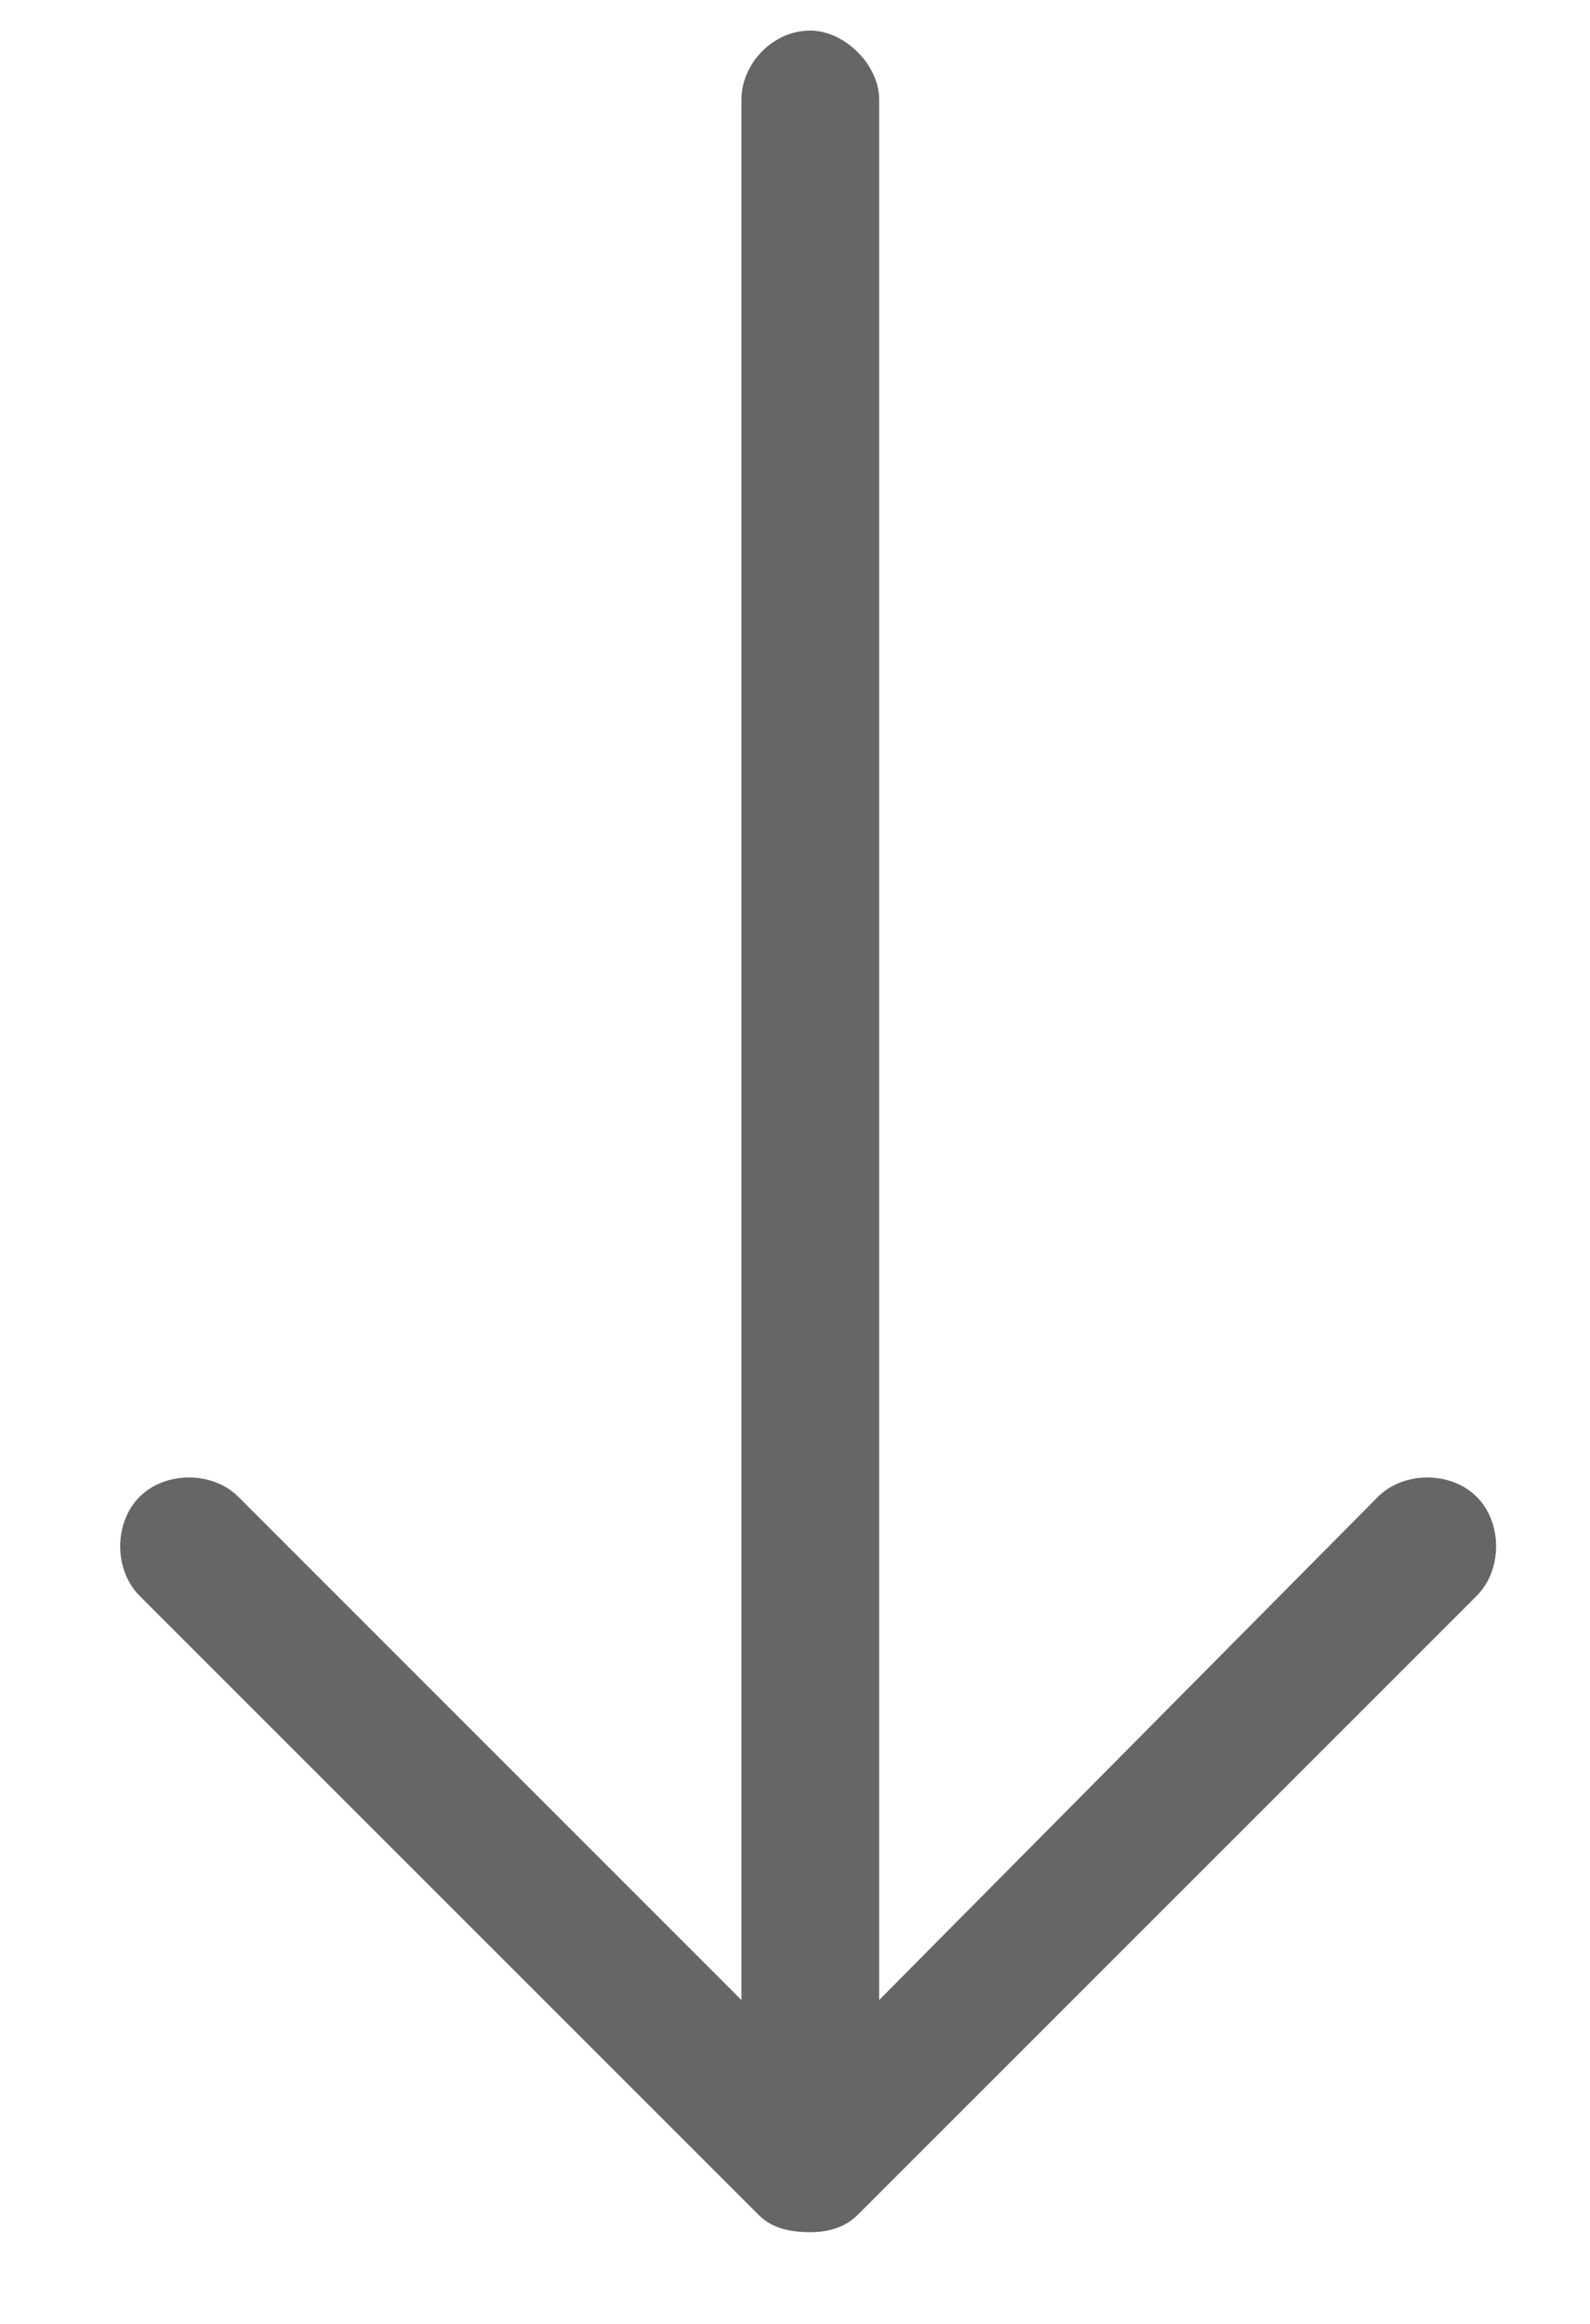 <svg width="13" height="19" viewBox="0 0 13 19" fill="none" xmlns="http://www.w3.org/2000/svg">
<path opacity="0.6" d="M12.074 13.047L7.012 18.109C6.906 18.215 6.766 18.25 6.625 18.25C6.449 18.25 6.309 18.215 6.203 18.109L1.141 13.047C0.93 12.836 0.93 12.449 1.141 12.238C1.352 12.027 1.738 12.027 1.949 12.238L6.062 16.352V0.812C6.062 0.531 6.309 0.25 6.625 0.25C6.906 0.25 7.188 0.531 7.188 0.812V16.352L11.266 12.238C11.477 12.027 11.863 12.027 12.074 12.238C12.285 12.449 12.285 12.836 12.074 13.047Z" fill="black"/>
</svg>

